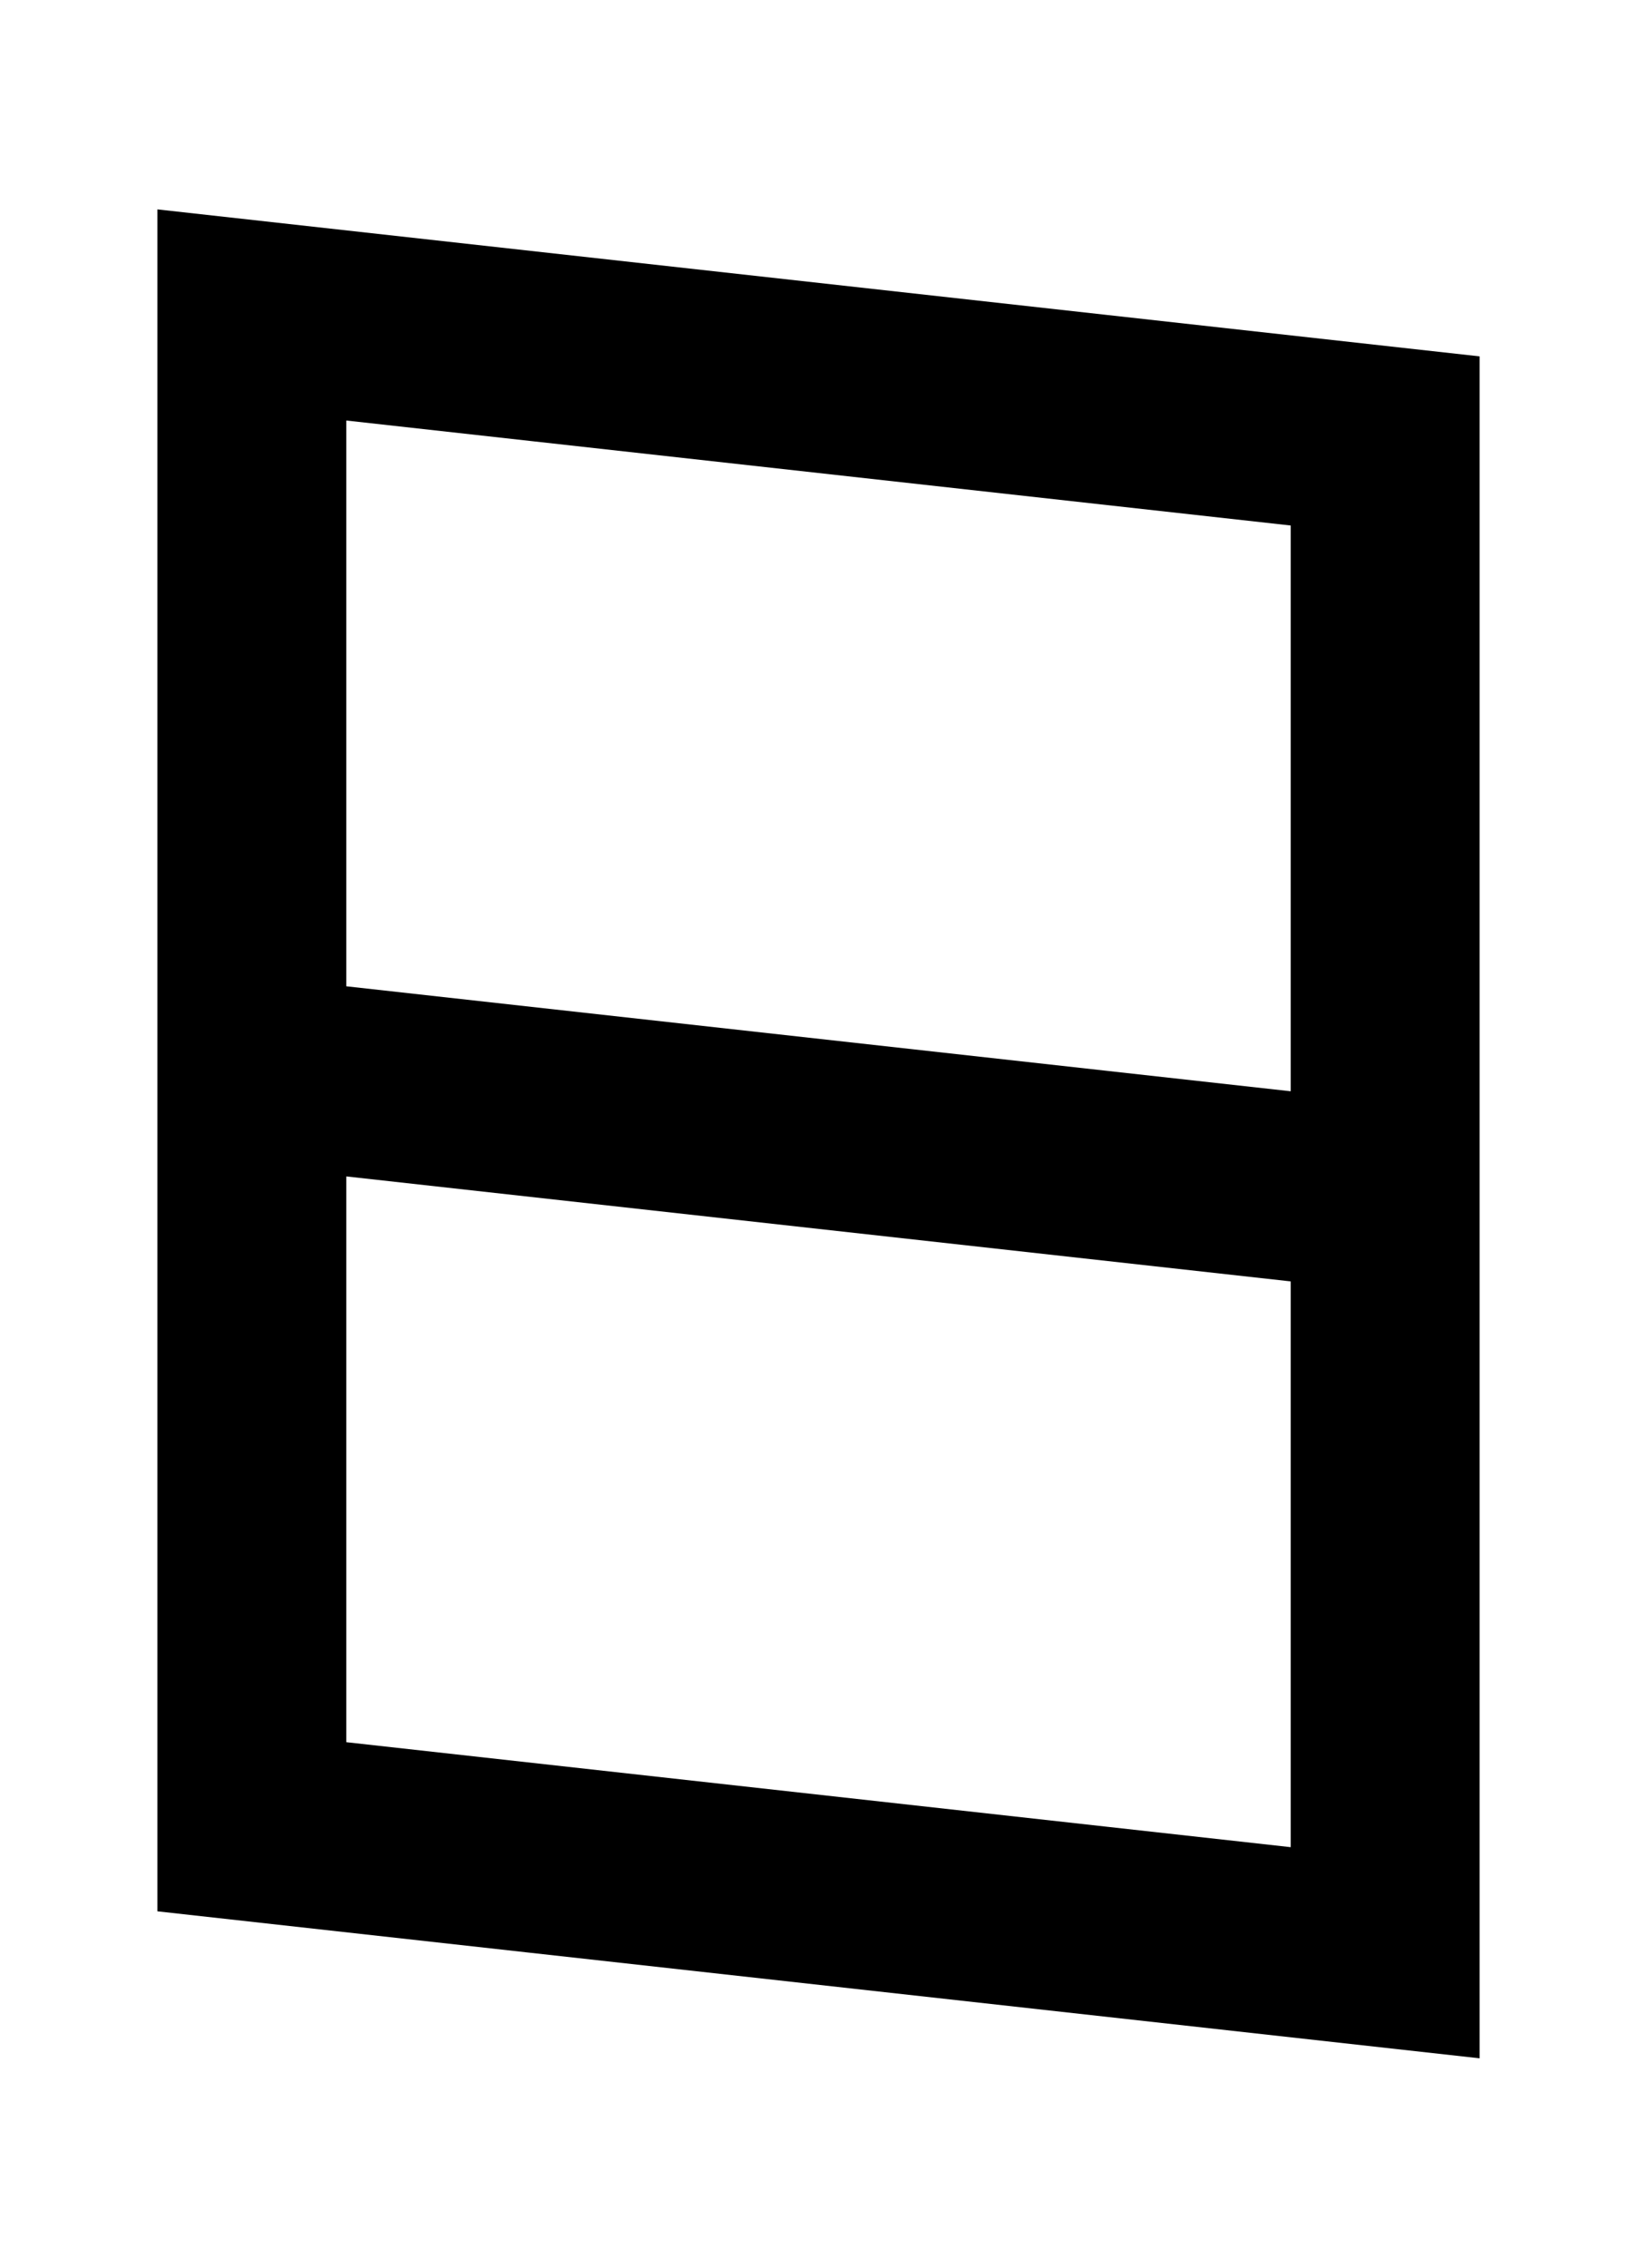 <?xml version="1.0" encoding="UTF-8"?>
<svg xmlns="http://www.w3.org/2000/svg" width="130" height="180">
<path d="m 20,85 0,-60 90,10 0,120 -90,-10 0,-60 90,10" style="fill:none;stroke:#000000;stroke-width:15" />
</svg>
